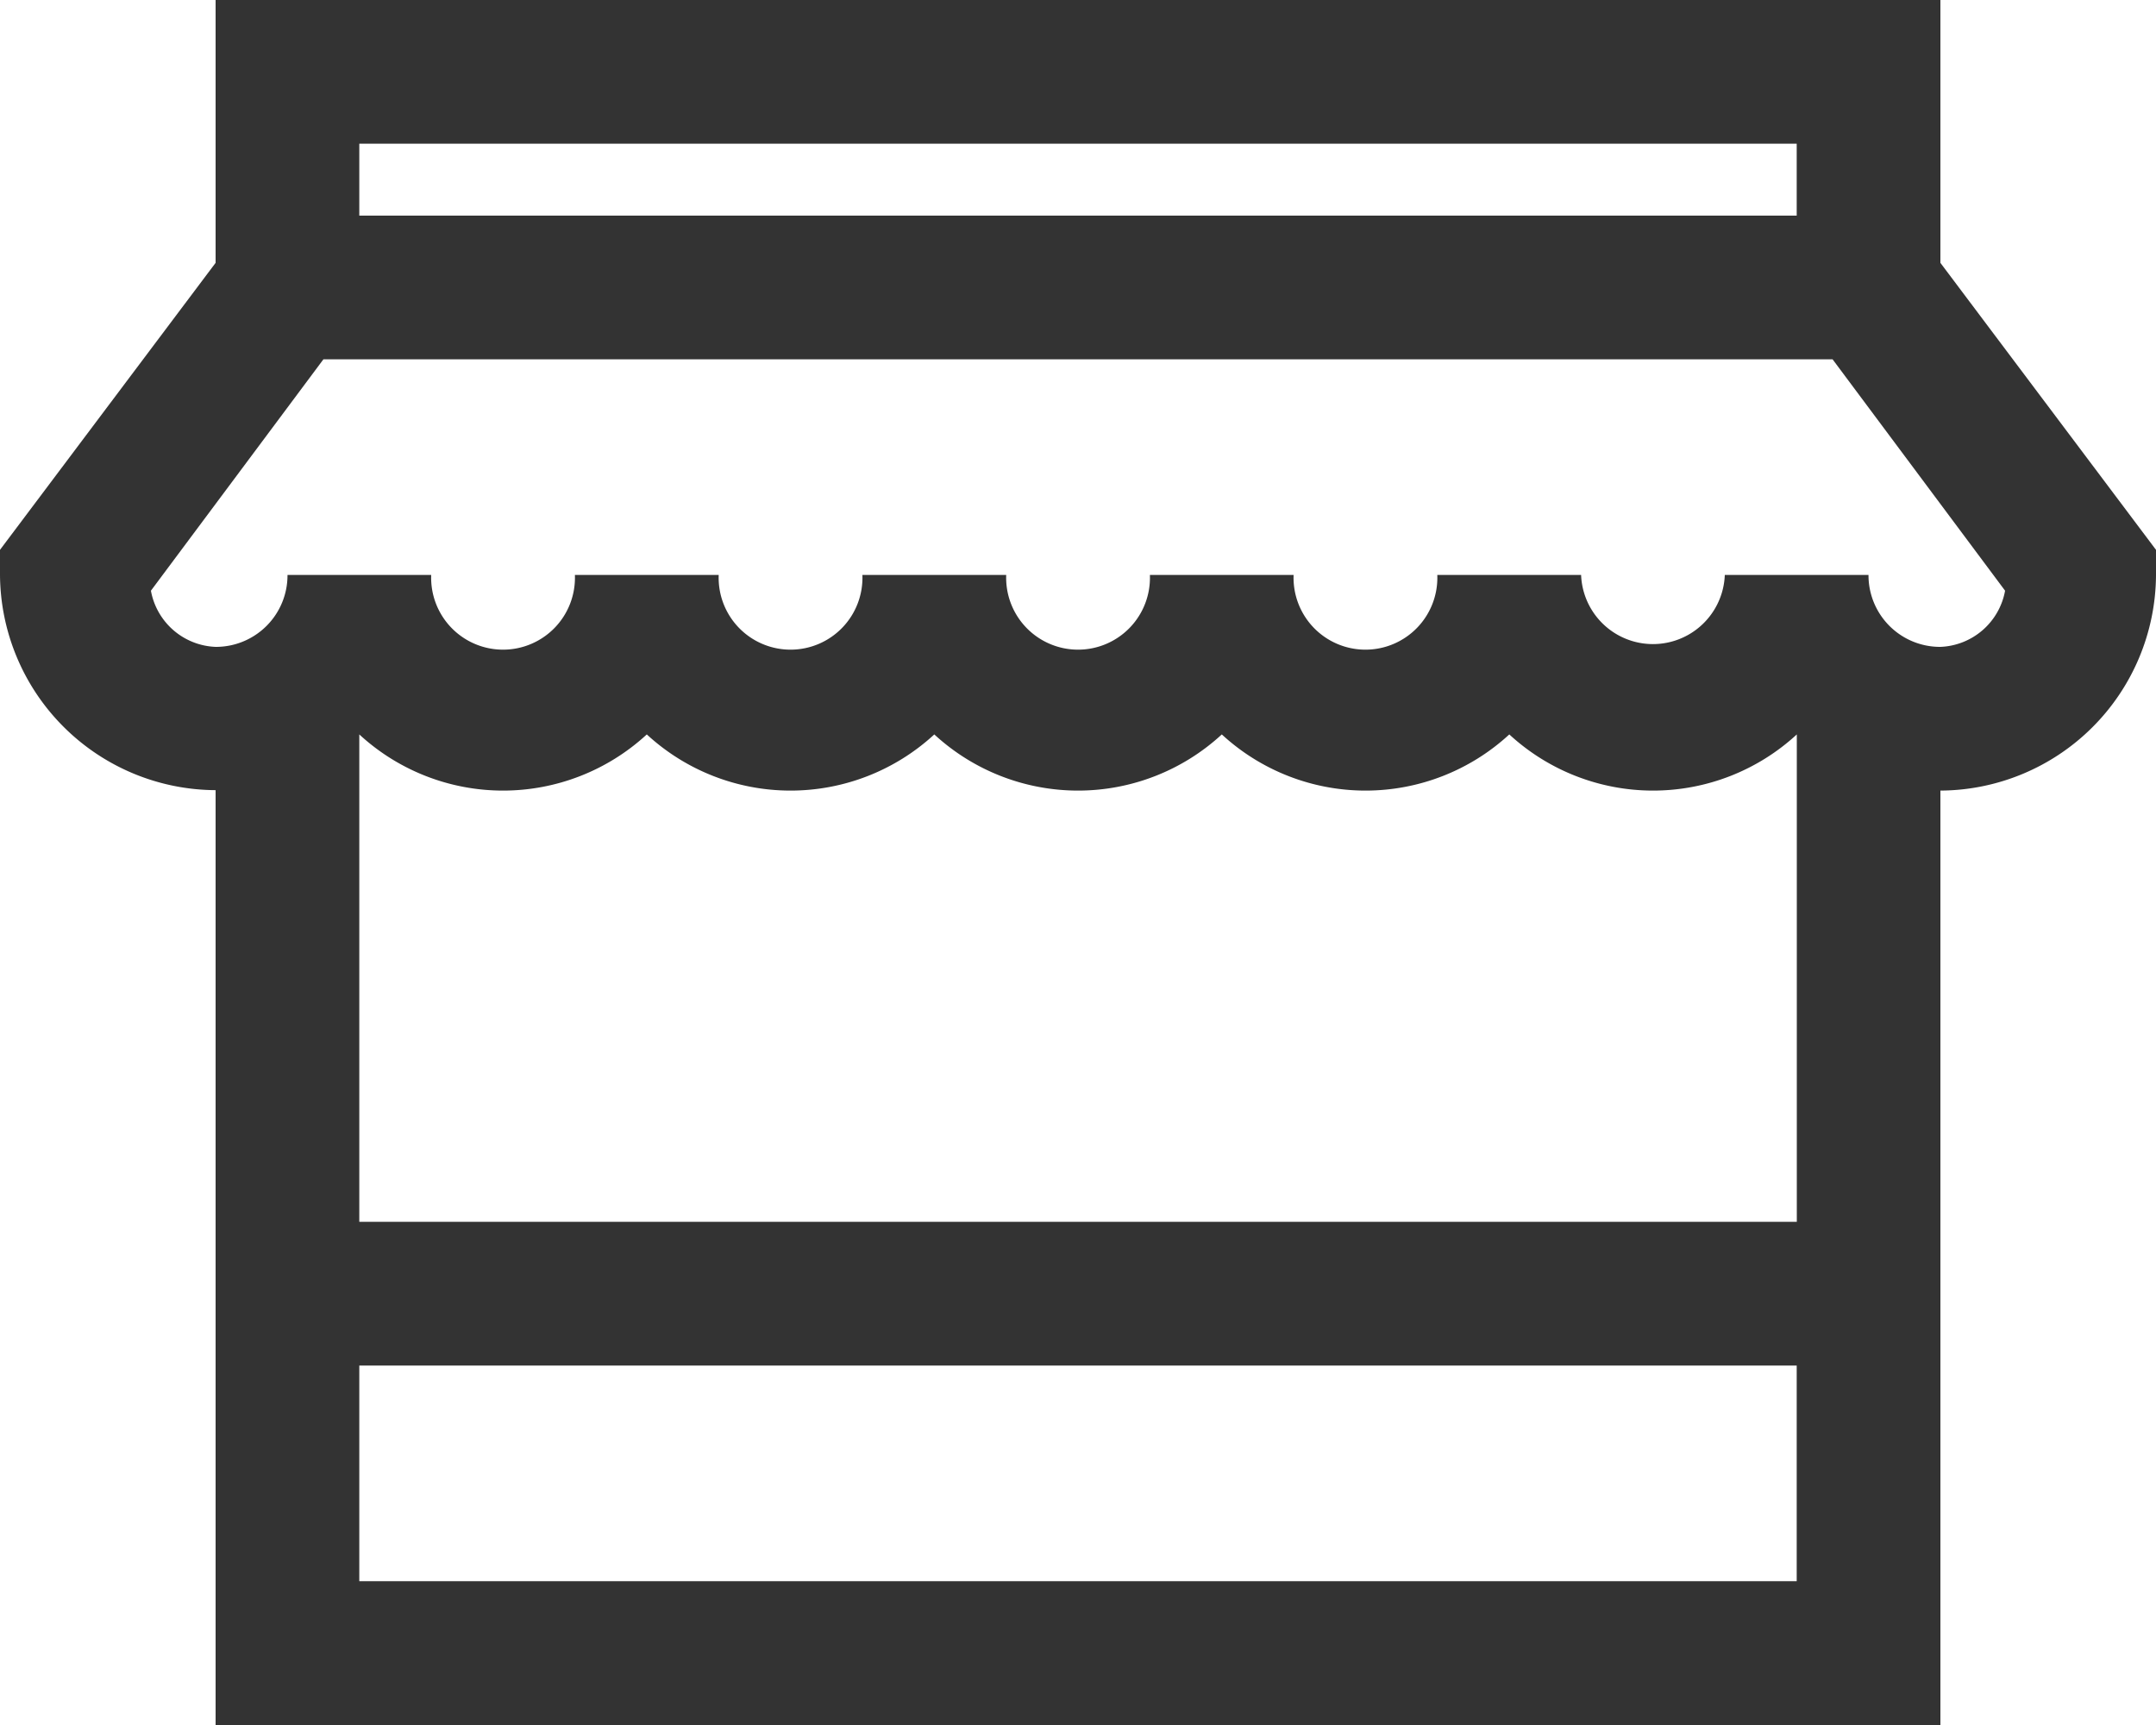 <svg xmlns="http://www.w3.org/2000/svg" width="20" height="16" viewBox="0 0 20 16"><path d="M2 0v2.438L0 5.1v.229a2.01 2.01 0 002 2V16h16V7.333a2.01 2.01 0 002-2V5.1l-2-2.662V0zm1.333 1.333h13.334V2H3.333zm-.333 2h14l1.6 2.146A.635.635 0 0118 6a.664.664 0 01-.667-.667H16a.667.667 0 01-1.333 0h-1.334a.667.667 0 11-1.333 0h-1.333a.667.667 0 11-1.333 0H8a.667.667 0 11-1.333 0H5.333a.667.667 0 11-1.333 0H2.667A.664.664 0 012 6a.635.635 0 01-.6-.521zm.333 3.479a1.967 1.967 0 002.667 0 1.967 1.967 0 002.667 0 1.967 1.967 0 002.667 0 1.967 1.967 0 002.667 0 1.967 1.967 0 002.667 0v4.521H3.333zm0 5.854h13.334v2H3.333z" fill="#333"/></svg>